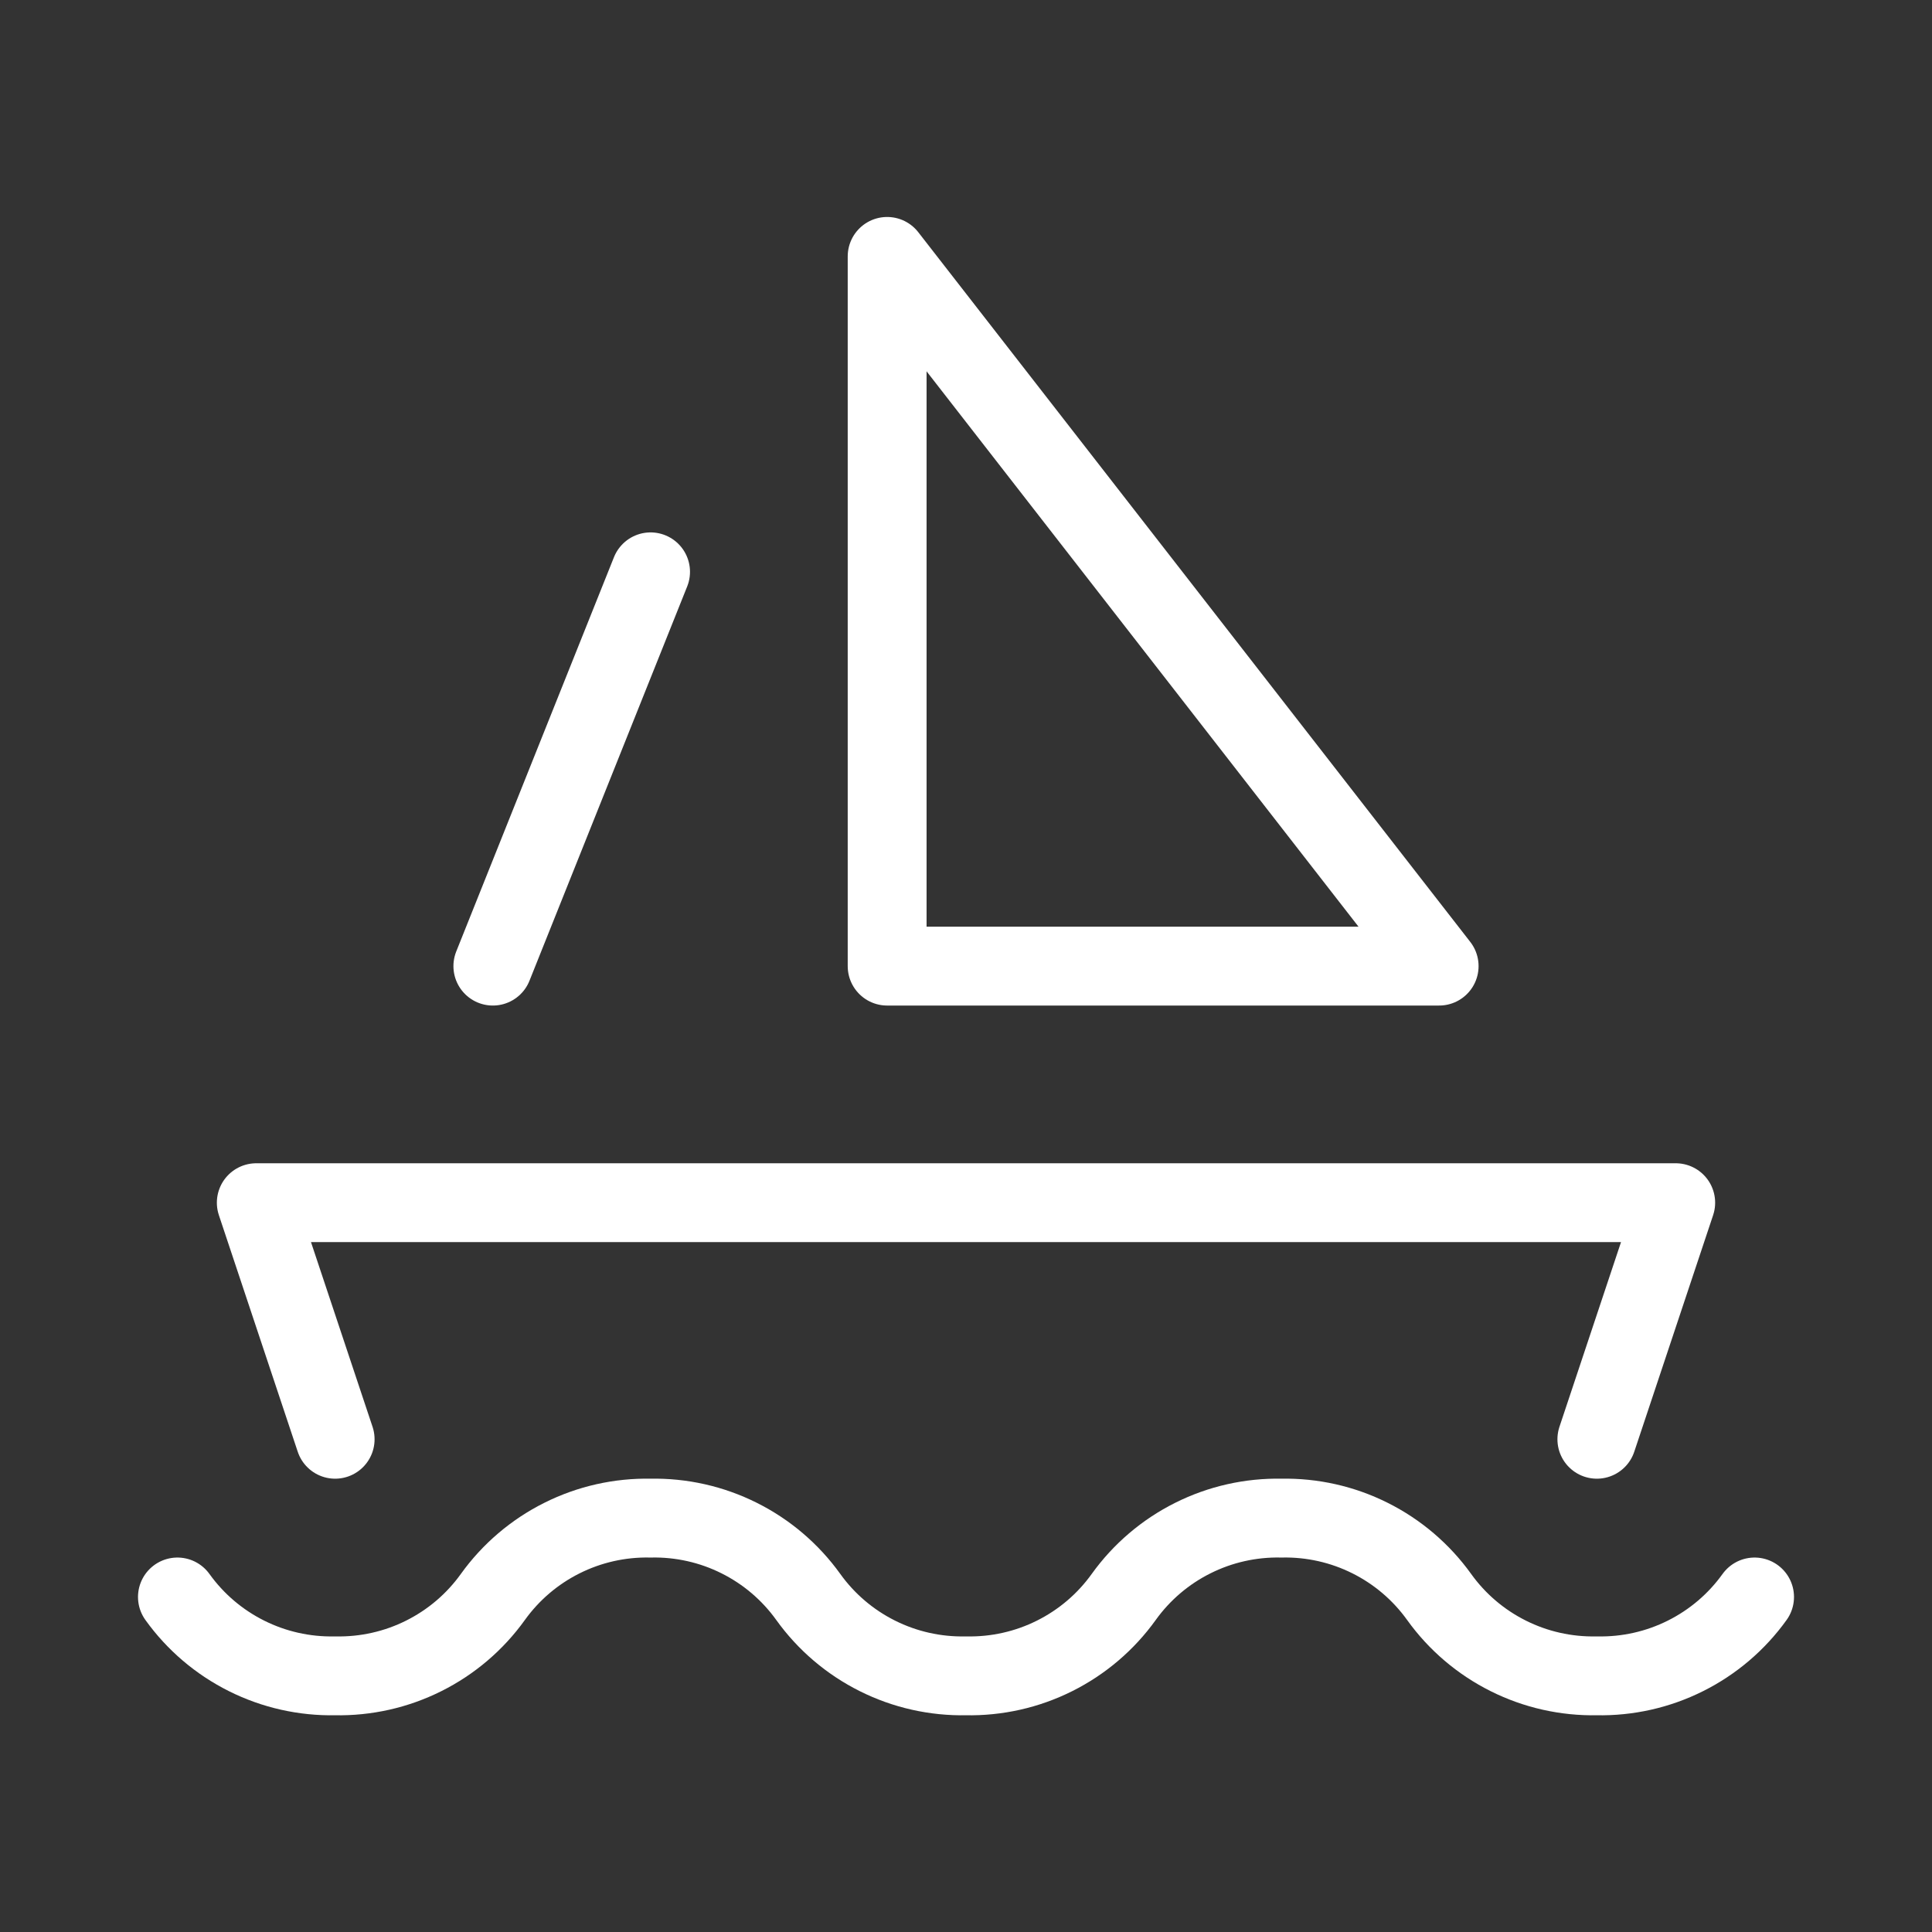 <svg width="49" height="49" viewBox="0 0 49 49" fill="none" xmlns="http://www.w3.org/2000/svg">
<rect x="0" y="0" width="49" height="49" fill="#333333" stroke="none"/>
<g clip-path="url(#clip0_40000421_16346)">
<path d="M4.5 40.503C4.954 41.136 5.556 41.649 6.253 41.997C6.95 42.346 7.721 42.519 8.5 42.503C9.279 42.519 10.05 42.346 10.747 41.997C11.444 41.649 12.046 41.136 12.5 40.503C12.954 39.87 13.556 39.357 14.253 39.009C14.95 38.66 15.721 38.487 16.5 38.503C17.279 38.487 18.05 38.66 18.747 39.009C19.444 39.357 20.046 39.87 20.5 40.503C20.954 41.136 21.556 41.649 22.253 41.997C22.95 42.346 23.721 42.519 24.5 42.503C25.279 42.519 26.05 42.346 26.747 41.997C27.444 41.649 28.046 41.136 28.5 40.503C28.954 39.87 29.556 39.357 30.253 39.009C30.95 38.66 31.721 38.487 32.5 38.503C33.279 38.487 34.05 38.66 34.747 39.009C35.444 39.357 36.046 39.87 36.5 40.503C36.954 41.136 37.556 41.649 38.253 41.997C38.95 42.346 39.721 42.519 40.5 42.503C41.279 42.519 42.05 42.346 42.747 41.997C43.444 41.649 44.046 41.136 44.5 40.503" stroke="white" stroke-width="2" stroke-linecap="round" stroke-linejoin="round"/>
<path d="M8.5 36.503L6.5 30.503H42.5L40.5 36.503" stroke="white" stroke-width="2" stroke-linecap="round" stroke-linejoin="round"/>
<path d="M22.5 24.503H36.5L22.5 6.503V24.503Z" stroke="white" stroke-width="2" stroke-linecap="round" stroke-linejoin="round"/>
<path d="M16.5 14.503L12.5 24.503" stroke="white" stroke-width="2" stroke-linecap="round" stroke-linejoin="round"/>
</g>
<defs>
<clipPath id="clip0_40000421_16346">
<rect width="48" height="48" fill="white" transform="translate(0.5 0.503)"/>
</clipPath>
</defs>
</svg>
